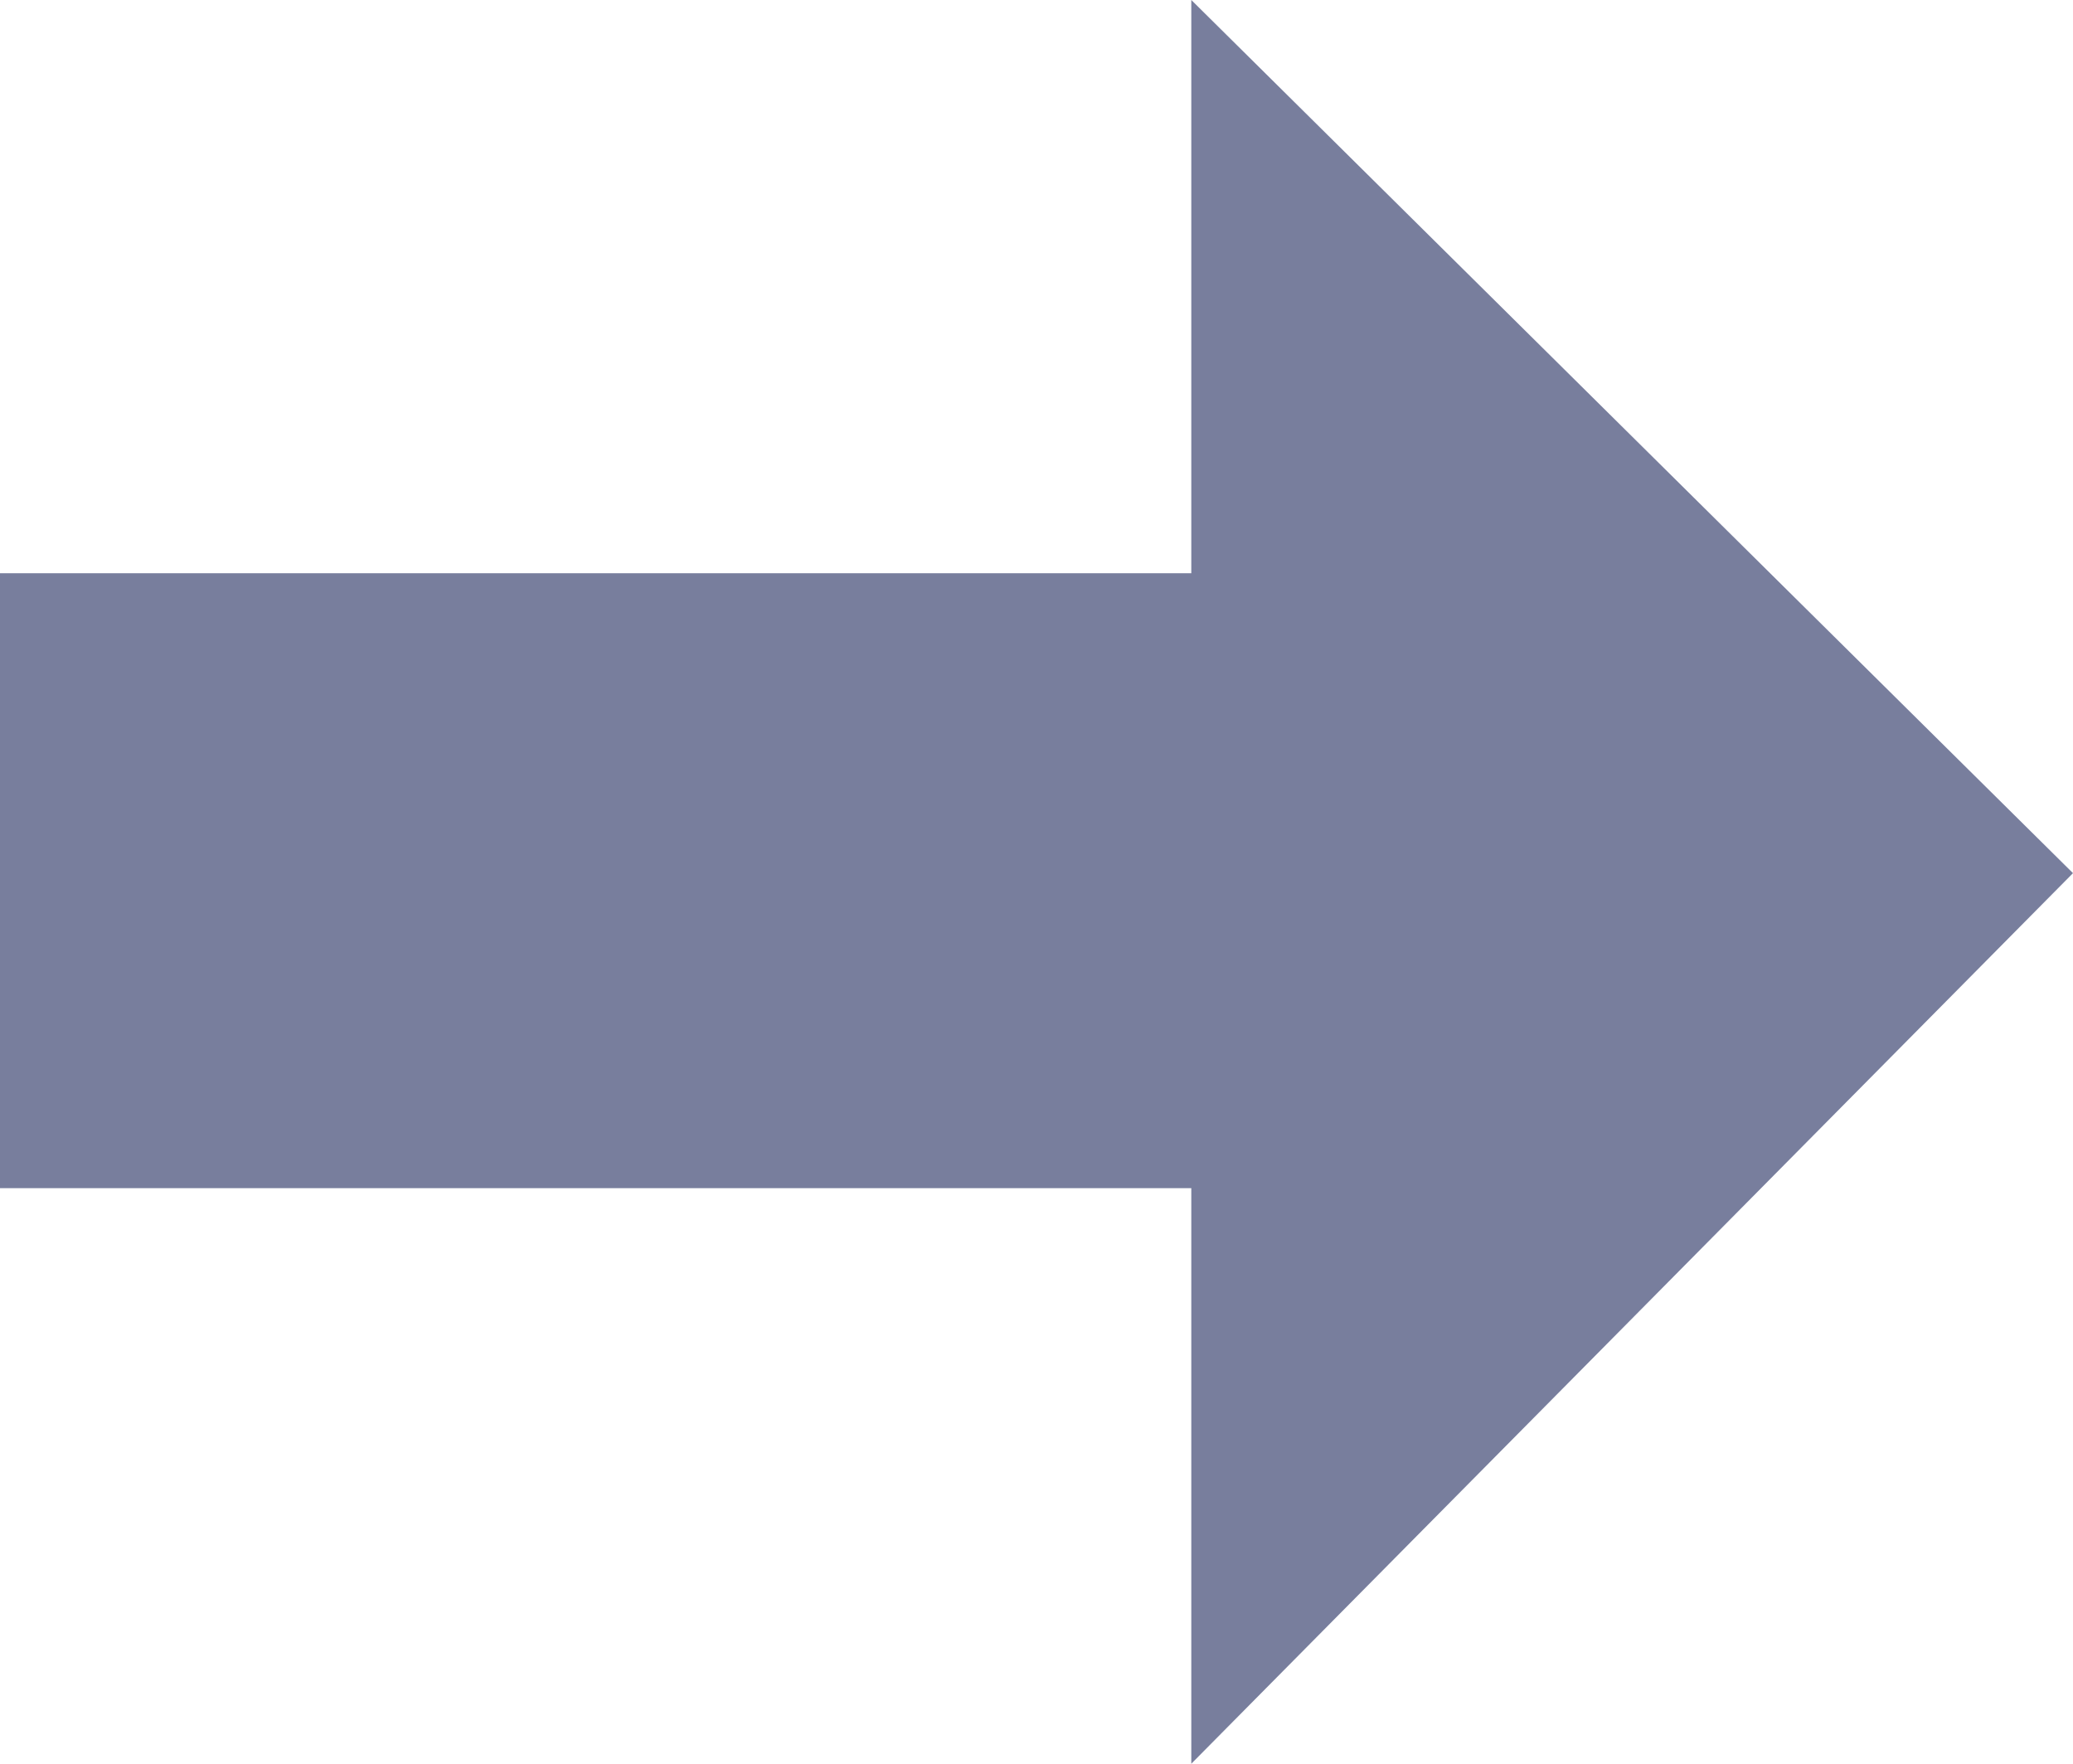 <svg xmlns="http://www.w3.org/2000/svg" width="74.954" height="63.76" viewBox="0 0 74.954 63.76">
  <path id="Icon_open-arrow-thick-right" data-name="Icon open-arrow-thick-right" d="M43.074,0V17.23H0v17.23H43.074v17.23l25.844-26.1Z" transform="translate(2.5 5.993)" fill="#787e9d" stroke="#787e9d" stroke-width="5"/>
</svg>
